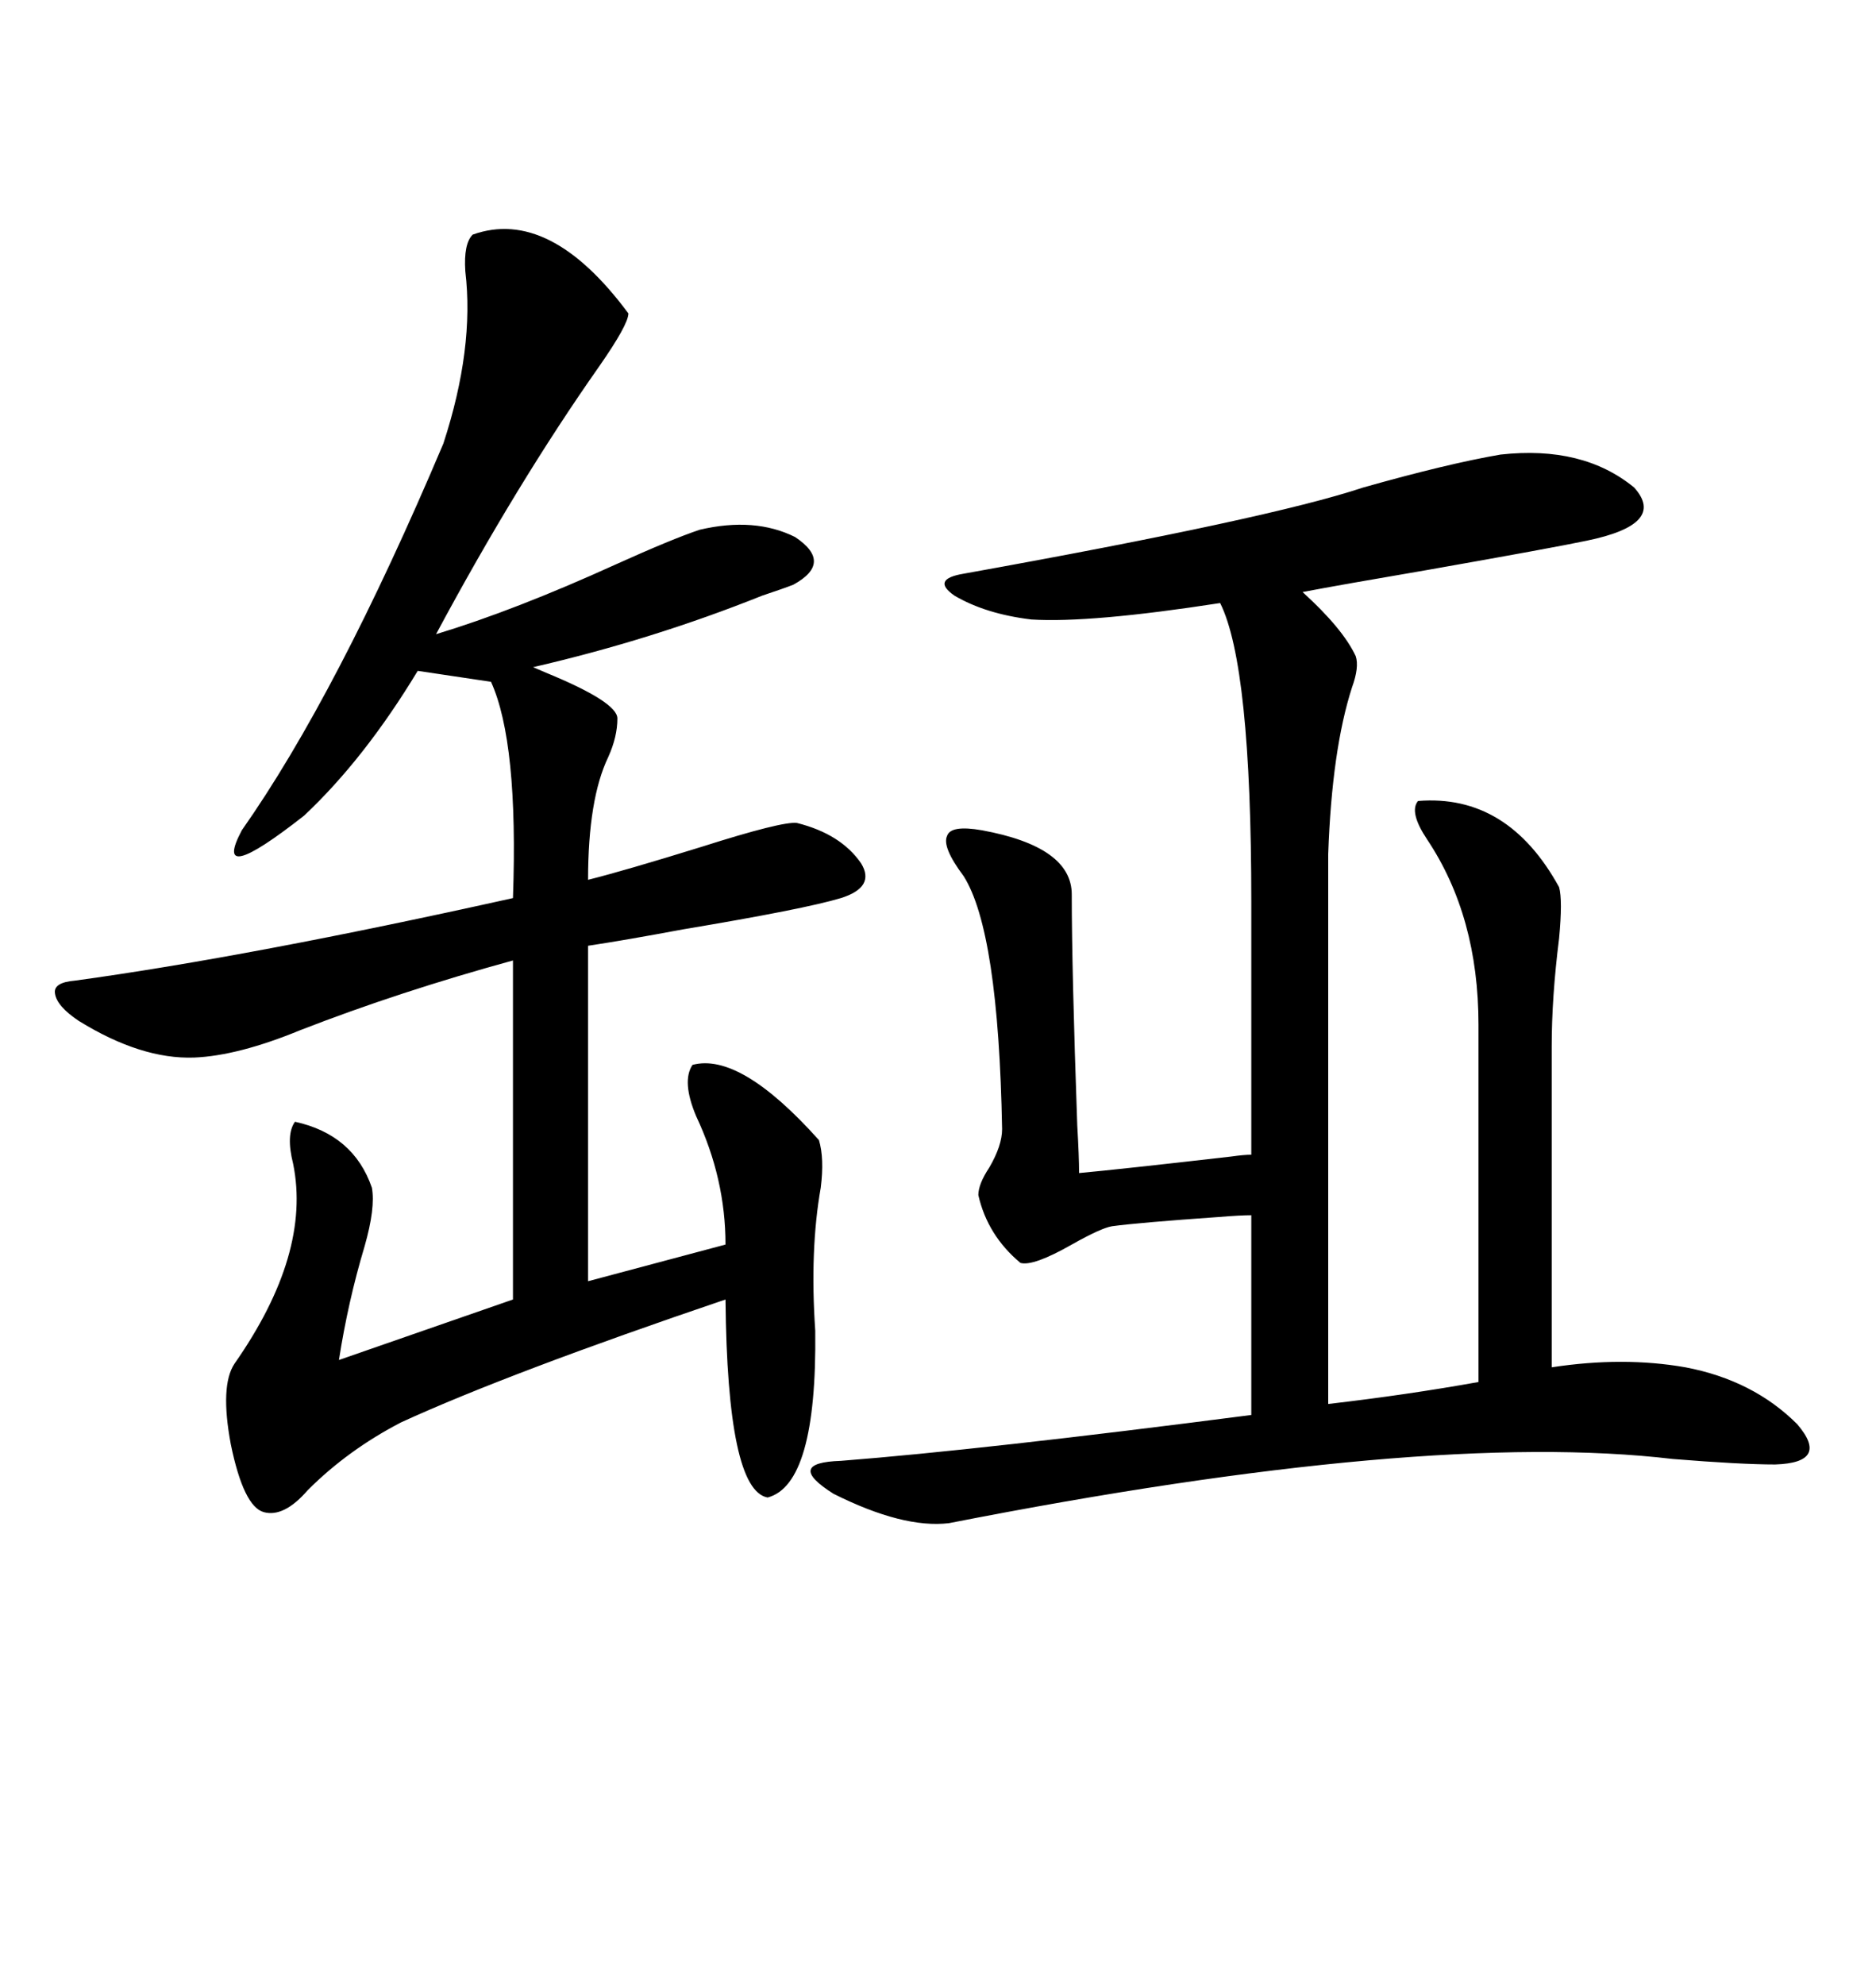 <svg xmlns="http://www.w3.org/2000/svg" xmlns:xlink="http://www.w3.org/1999/xlink" width="300" height="317.285"><path d="M75.59 37.50L75.59 37.50Q87.89 33.11 100.49 50.10L100.49 50.10Q100.49 51.86 95.80 58.59L95.80 58.59Q82.62 77.34 69.73 101.37L69.73 101.37Q82.32 97.56 98.44 90.23L98.44 90.23Q107.52 86.13 111.91 84.67L111.91 84.67Q120.70 82.62 127.15 85.84L127.15 85.84Q133.30 89.94 126.86 93.46L126.86 93.46Q125.39 94.04 121.88 95.21L121.88 95.21Q104.30 102.25 85.25 106.64L85.25 106.64Q85.25 106.64 87.30 107.52L87.30 107.52Q98.73 112.21 98.73 114.84L98.73 114.84Q98.73 117.77 97.27 121.00L97.27 121.00Q94.04 127.73 94.04 140.63L94.04 140.63Q99.90 139.16 112.21 135.35L112.21 135.35Q125.10 131.25 127.44 131.54L127.44 131.54Q134.47 133.30 137.70 137.99L137.70 137.99Q140.04 141.80 134.47 143.55L134.47 143.55Q128.61 145.31 109.28 148.54L109.28 148.54Q99.90 150.29 94.04 151.17L94.04 151.17L94.04 204.79L116.02 198.93Q116.02 188.38 111.33 178.42L111.33 178.42Q108.98 172.85 110.74 170.21L110.74 170.21Q118.36 168.16 130.96 182.23L130.96 182.23Q131.84 185.16 131.25 189.84L131.25 189.84Q129.49 199.80 130.37 212.70L130.37 212.70Q130.66 237.30 122.75 239.36L122.75 239.36Q116.31 238.18 116.02 207.71L116.02 207.71Q81.45 219.43 64.16 227.34L64.16 227.34Q55.66 231.74 49.22 238.18L49.22 238.18Q45.41 242.58 42.19 241.70L42.19 241.70Q38.96 240.82 36.91 230.86L36.91 230.86Q35.16 221.48 37.50 217.97L37.50 217.97Q49.80 200.39 46.88 186.04L46.88 186.04Q45.70 181.35 47.17 179.30L47.17 179.30Q56.54 181.35 59.47 189.84L59.47 189.84Q60.06 193.07 58.30 199.22L58.30 199.22Q55.66 208.01 54.20 217.38L54.20 217.38L82.03 207.71L82.03 153.52Q63.87 158.50 48.05 164.65L48.05 164.65Q38.09 168.75 31.05 169.04L31.05 169.04Q22.56 169.34 12.60 163.18L12.60 163.18Q9.08 160.84 8.79 158.79L8.79 158.79Q8.50 157.03 12.01 156.74L12.01 156.74Q39.84 152.93 82.03 143.55L82.03 143.55Q82.91 118.65 78.52 108.98L78.52 108.98L66.80 107.23Q58.30 121.29 48.63 130.37L48.63 130.37Q33.69 142.09 38.67 132.71L38.67 132.71Q53.91 111.04 70.90 70.90L70.90 70.90Q75.88 55.66 74.41 43.36L74.41 43.36Q74.12 38.96 75.59 37.50ZM239.94 72.66L239.94 72.66Q253.13 71.19 261.33 77.93L261.33 77.93Q266.60 83.79 253.71 86.43L253.71 86.43Q248.14 87.60 228.22 91.11L228.22 91.11Q214.45 93.46 208.30 94.63L208.30 94.63Q214.75 100.49 216.80 104.88L216.80 104.88Q217.38 106.64 216.21 109.86L216.21 109.86Q212.99 119.82 212.40 136.52L212.40 136.52L212.40 224.41Q225 222.95 236.43 220.90L236.43 220.90L236.43 163.77Q236.43 146.48 228.22 134.18L228.22 134.18Q225.29 129.79 226.76 128.03L226.76 128.03Q241.11 126.86 249.32 141.80L249.32 141.80Q249.90 143.85 249.32 150L249.32 150Q248.14 159.38 248.14 167.29L248.14 167.29L248.14 218.55Q259.57 216.80 269.53 218.55L269.53 218.55Q280.37 220.61 287.40 227.64L287.40 227.64Q292.68 233.79 283.89 234.08L283.89 234.08Q278.32 234.08 267.48 233.20L267.48 233.20Q227.93 228.52 151.76 243.46L151.76 243.46Q144.43 244.34 133.30 238.77L133.30 238.77Q125.39 233.79 134.47 233.50L134.47 233.50Q157.03 231.74 200.10 226.17L200.10 226.17L200.10 194.24Q198.34 194.24 194.82 194.53L194.82 194.53Q182.23 195.41 177.83 196.00L177.83 196.00Q176.07 196.29 171.39 198.93L171.39 198.93Q165.23 202.44 163.18 201.86L163.18 201.86Q157.91 197.46 156.45 191.02L156.45 191.02Q156.45 189.26 158.20 186.62L158.20 186.62Q160.25 183.11 160.25 180.47L160.25 180.47Q159.67 148.83 154.10 140.04L154.10 140.04Q150.59 135.35 151.46 133.59L151.46 133.59Q152.05 131.84 157.03 132.71L157.03 132.71Q171.39 135.35 171.39 142.97L171.39 142.97Q171.39 154.98 172.27 179.88L172.27 179.88Q172.56 184.86 172.56 187.50L172.56 187.50Q179.00 186.91 196.88 184.86L196.88 184.86Q198.93 184.57 200.10 184.57L200.10 184.57L200.10 144.14Q200.10 106.35 195.12 96.39L195.12 96.39Q174.32 99.61 164.94 99.02L164.94 99.02Q157.62 98.14 152.64 95.21L152.64 95.21Q148.83 92.58 154.10 91.70L154.10 91.70Q203.03 82.91 217.97 77.93L217.97 77.93Q231.45 74.12 239.94 72.66Z"/></svg>